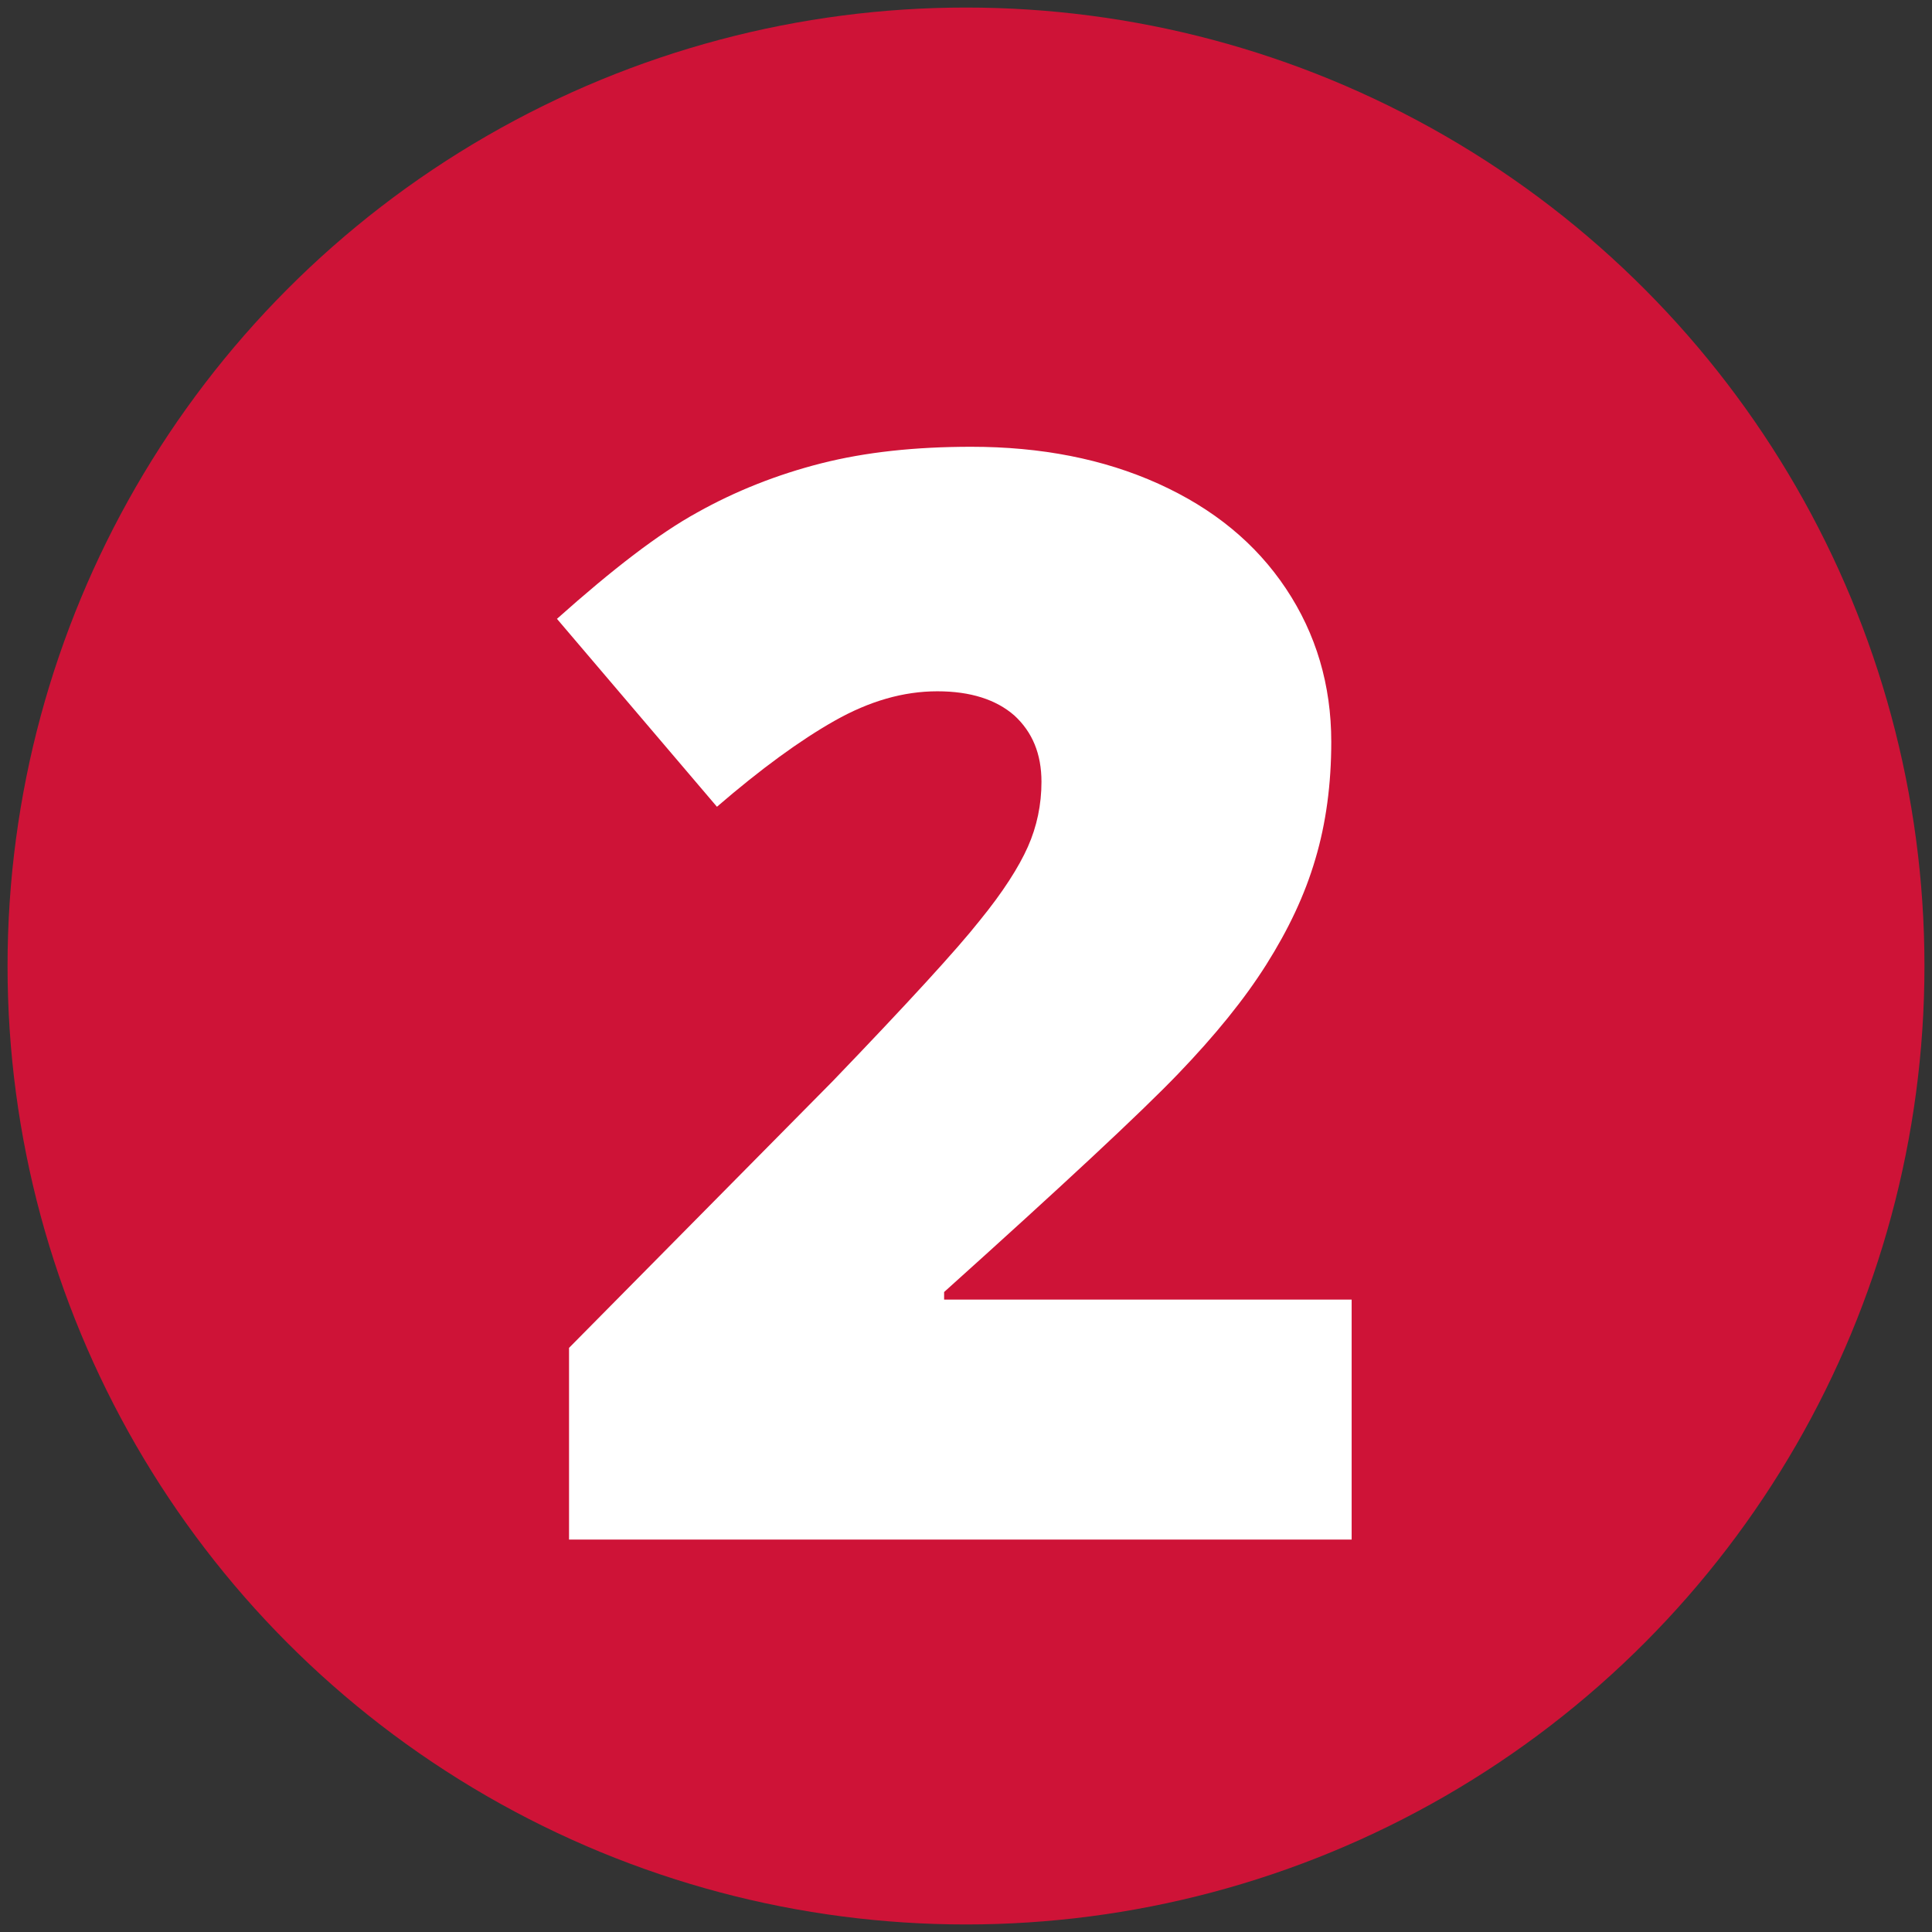 <?xml version="1.0" encoding="UTF-8"?> <svg xmlns="http://www.w3.org/2000/svg" xmlns:xlink="http://www.w3.org/1999/xlink" version="1.1" id="Layer_1" x="0px" y="0px" width="256px" height="256px" viewBox="0 0 256 256" style="enable-background:new 0 0 256 256;" xml:space="preserve"><rect x="0" y="0" width="256" height="256" fill="#333333" stroke="none"/> <style type="text/css"> .st0{fill:#CE1337;} .st1{fill:none;} .st2{fill:#FFFFFF;} </style> <g> <circle class="st0" cx="128" cy="128" r="127"></circle> </g> <g> <rect class="st1" width="256" height="256"></rect> <path class="st2" d="M179,204H75.4v-25.4l34.9-35.3c10-10.4,16.5-17.5,19.5-21.3c3.1-3.8,5.2-7.1,6.4-9.8c1.2-2.7,1.8-5.6,1.8-8.6 c0-3.7-1.2-6.6-3.6-8.8c-2.4-2.1-5.8-3.2-10.2-3.2c-4.5,0-9,1.3-13.6,3.9c-4.6,2.6-9.8,6.4-15.6,11.4L73.8,82 c7.4-6.6,13.5-11.3,18.6-14.1c5-2.8,10.5-5,16.4-6.5c5.9-1.5,12.5-2.2,19.9-2.2c9.2,0,17.5,1.6,24.8,4.9 c7.3,3.3,12.9,7.9,16.9,13.9c4,6,6,12.8,6,20.3c0,5.6-0.7,10.8-2.1,15.5c-1.4,4.8-3.6,9.4-6.5,14s-6.8,9.4-11.7,14.5 c-4.9,5.1-15.2,14.7-31,28.9v1h54V204z"></path> </g> </svg> 
